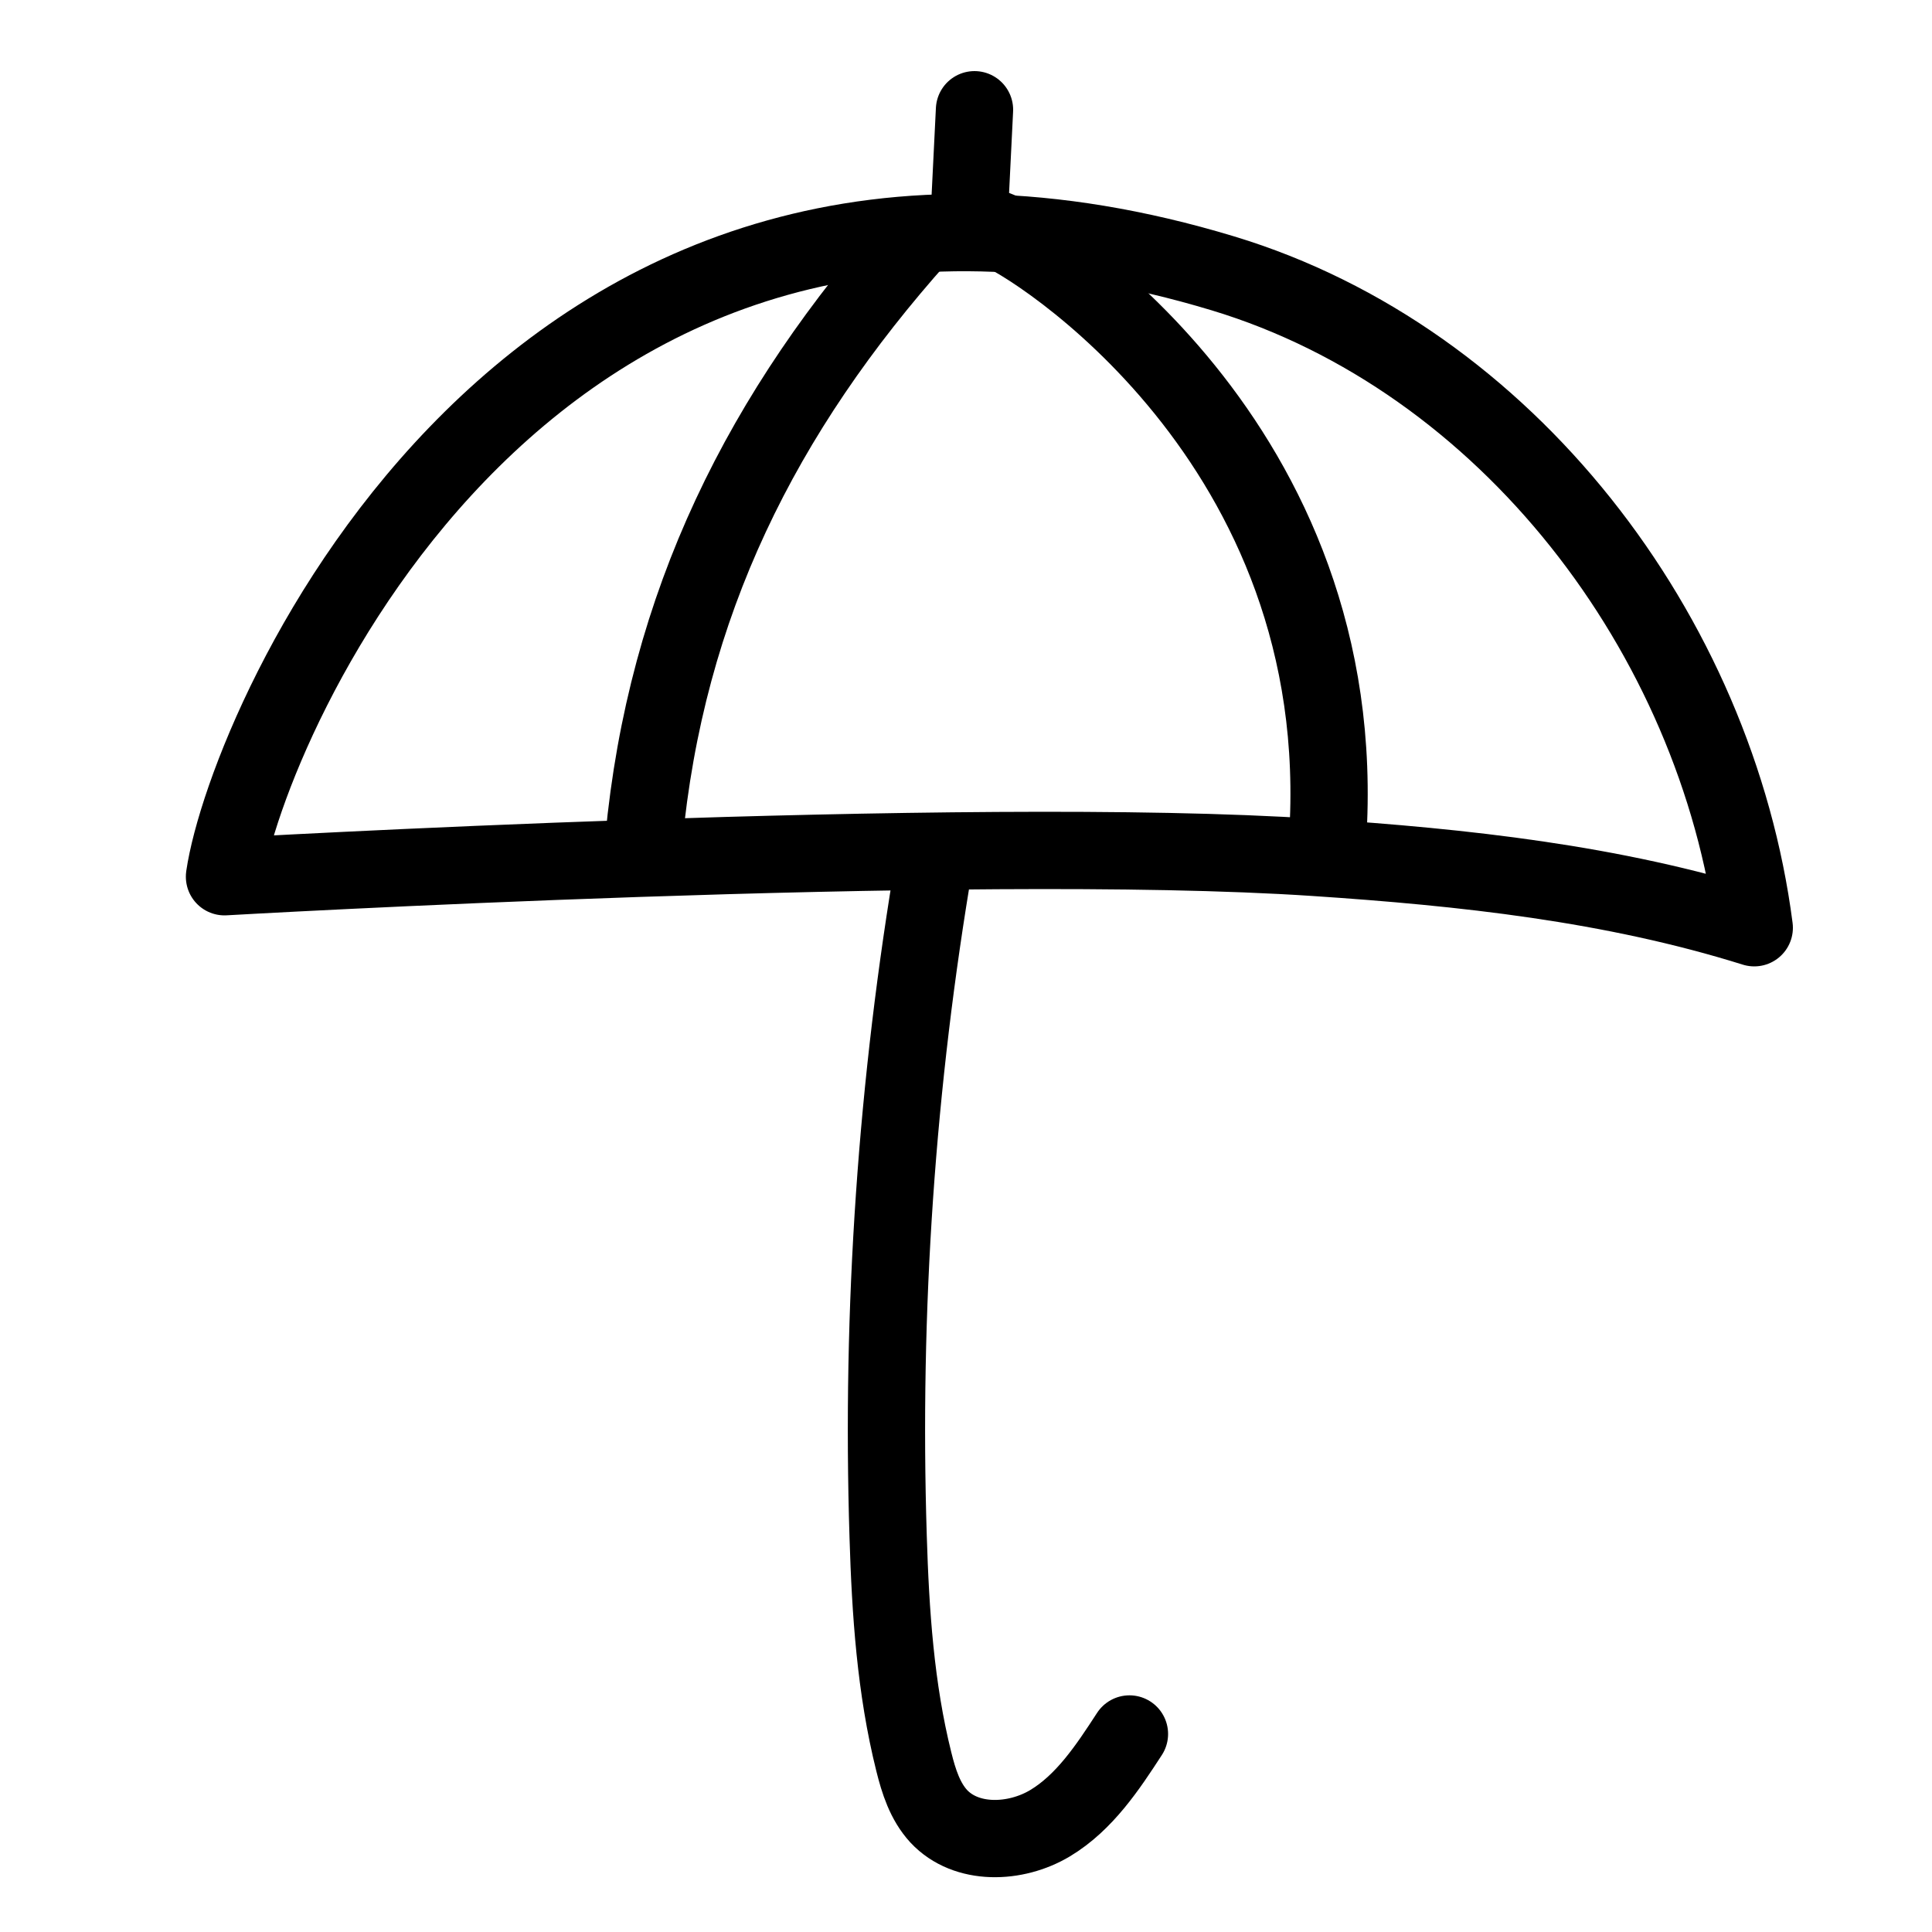 <?xml version="1.0" encoding="UTF-8"?><svg id="Calque_1" xmlns="http://www.w3.org/2000/svg" viewBox="0 0 100 100"><defs><style>.cls-1{fill:none;stroke:#000;stroke-linecap:round;stroke-linejoin:round;stroke-width:4px;}</style></defs><path class="cls-1" d="m11.62,45.37c1.16-7.9,15.78-42.08,51.68-31.22,14.68,4.44,25.53,18.66,27.5,33.87-7.34-2.3-15.06-3.13-22.74-3.64-18.09-1.21-56.44,1-56.44,1Z"/><path class="cls-1" d="m47.6,12.19c-8.18,9.15-13.13,19.09-14.28,31.31"/><path class="cls-1" d="m68.71,43.5c1.4-20.66-15.37-31.02-17.17-31.64-.41-.14-.87-.25-1.12-.59-.23-.32-.22-.75-.2-1.14.07-1.48.15-2.97.22-4.45"/><path class="cls-1" d="m48.39,44.45c-1.98,11.57-2.79,23.34-2.42,35.08.12,3.92.38,7.86,1.33,11.66.25,1.01.58,2.05,1.29,2.82,1.42,1.52,3.97,1.43,5.76.36,1.78-1.07,2.98-2.88,4.11-4.62"/></svg>